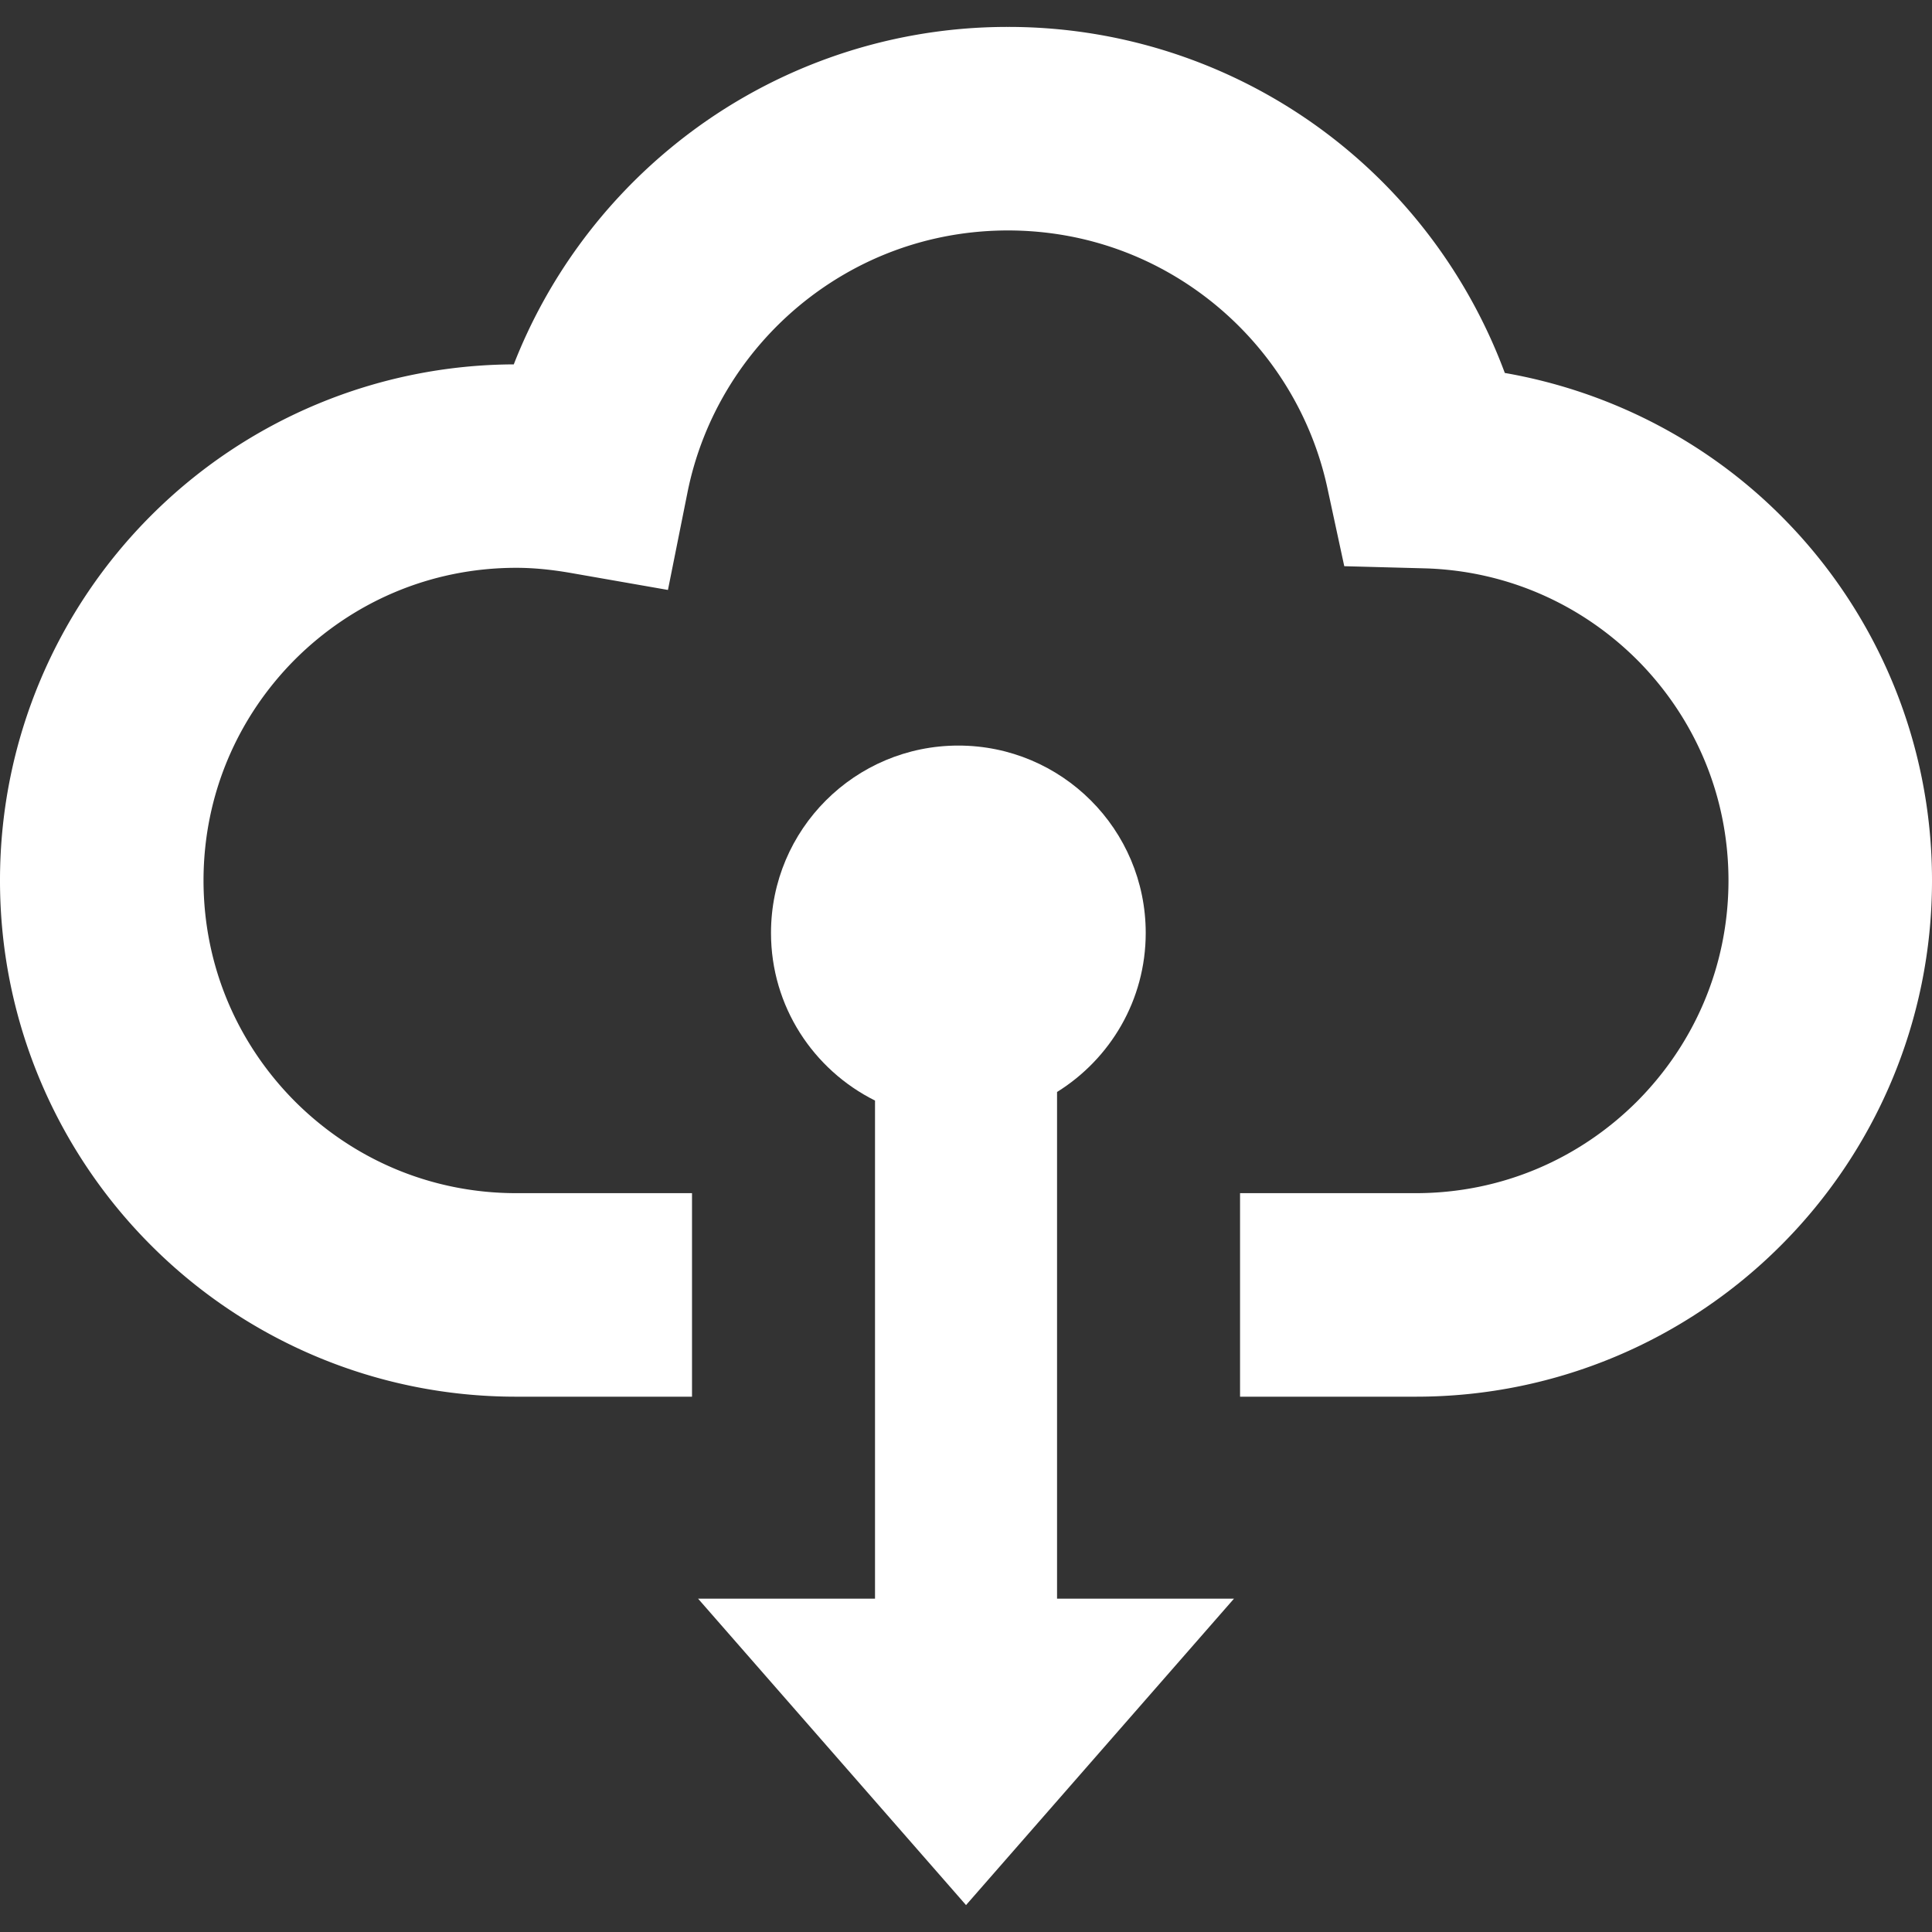 <svg xmlns="http://www.w3.org/2000/svg" xml:space="preserve" id="_x32_" width="800" height="800" fill="#000" version="1.1" viewBox="0 0 512 512"><rect x="0" y="0" width="512" height="512" fill="#333333" stroke="none"/><g id="SVGRepo_iconCarrier"><style>.st0{fill:#fff}</style><path d="M473.116 137.853c-19.567-20.047-45.464-33.981-74.325-39.016-8.798-23.678-23.663-44.369-42.811-60.033a140.063 140.063 0 0 0-88.863-31.67 140.093 140.093 0 0 0-89.624 32.274c-18.216 15.09-32.57 34.703-41.336 57.156a136.556 136.556 0 0 0-96.094 40.032C15.361 161.267-.016 195.645 0 233.334c-.016 37.682 15.361 72.059 40.063 96.731 24.672 24.71 59.041 40.087 96.731 40.071h46.596v-53.935h-46.596c-22.964-.016-43.509-9.232-58.591-24.276-15.036-15.082-24.252-35.618-24.268-58.591.016-22.972 9.232-43.516 24.268-58.598 15.082-15.028 35.626-24.244 58.591-24.26 4.624 0 9.356.481 14.306 1.334l25.913 4.531 5.167-25.788c3.956-19.776 14.694-37.155 29.714-49.606 15.052-12.444 34.137-19.861 55.224-19.877 20.87.016 39.753 7.277 54.727 19.496 14.958 12.227 25.726 29.318 29.931 48.777l4.469 20.706 21.181.566c22.421.598 42.453 9.985 57.101 24.928 14.601 15.005 23.523 35.207 23.539 57.791-.016 22.972-9.233 43.509-24.268 58.591-15.082 15.044-35.626 24.26-58.59 24.276h-46.581v53.935h46.581c37.689.016 72.059-15.362 96.73-40.071 24.702-24.672 40.08-59.033 40.064-96.731.014-37.077-14.867-70.941-38.886-95.481z" class="st0"/><path d="M280.128 289.388c14.088-8.76 23.5-24.338 23.5-42.151 0-27.418-22.228-49.653-49.653-49.653-27.426 0-49.653 22.235-49.653 49.653 0 19.474 11.242 36.286 27.565 44.424v132h-46.891l71.012 81.206 71.011-81.206h-46.89V289.388z" class="st0"/></g></svg>